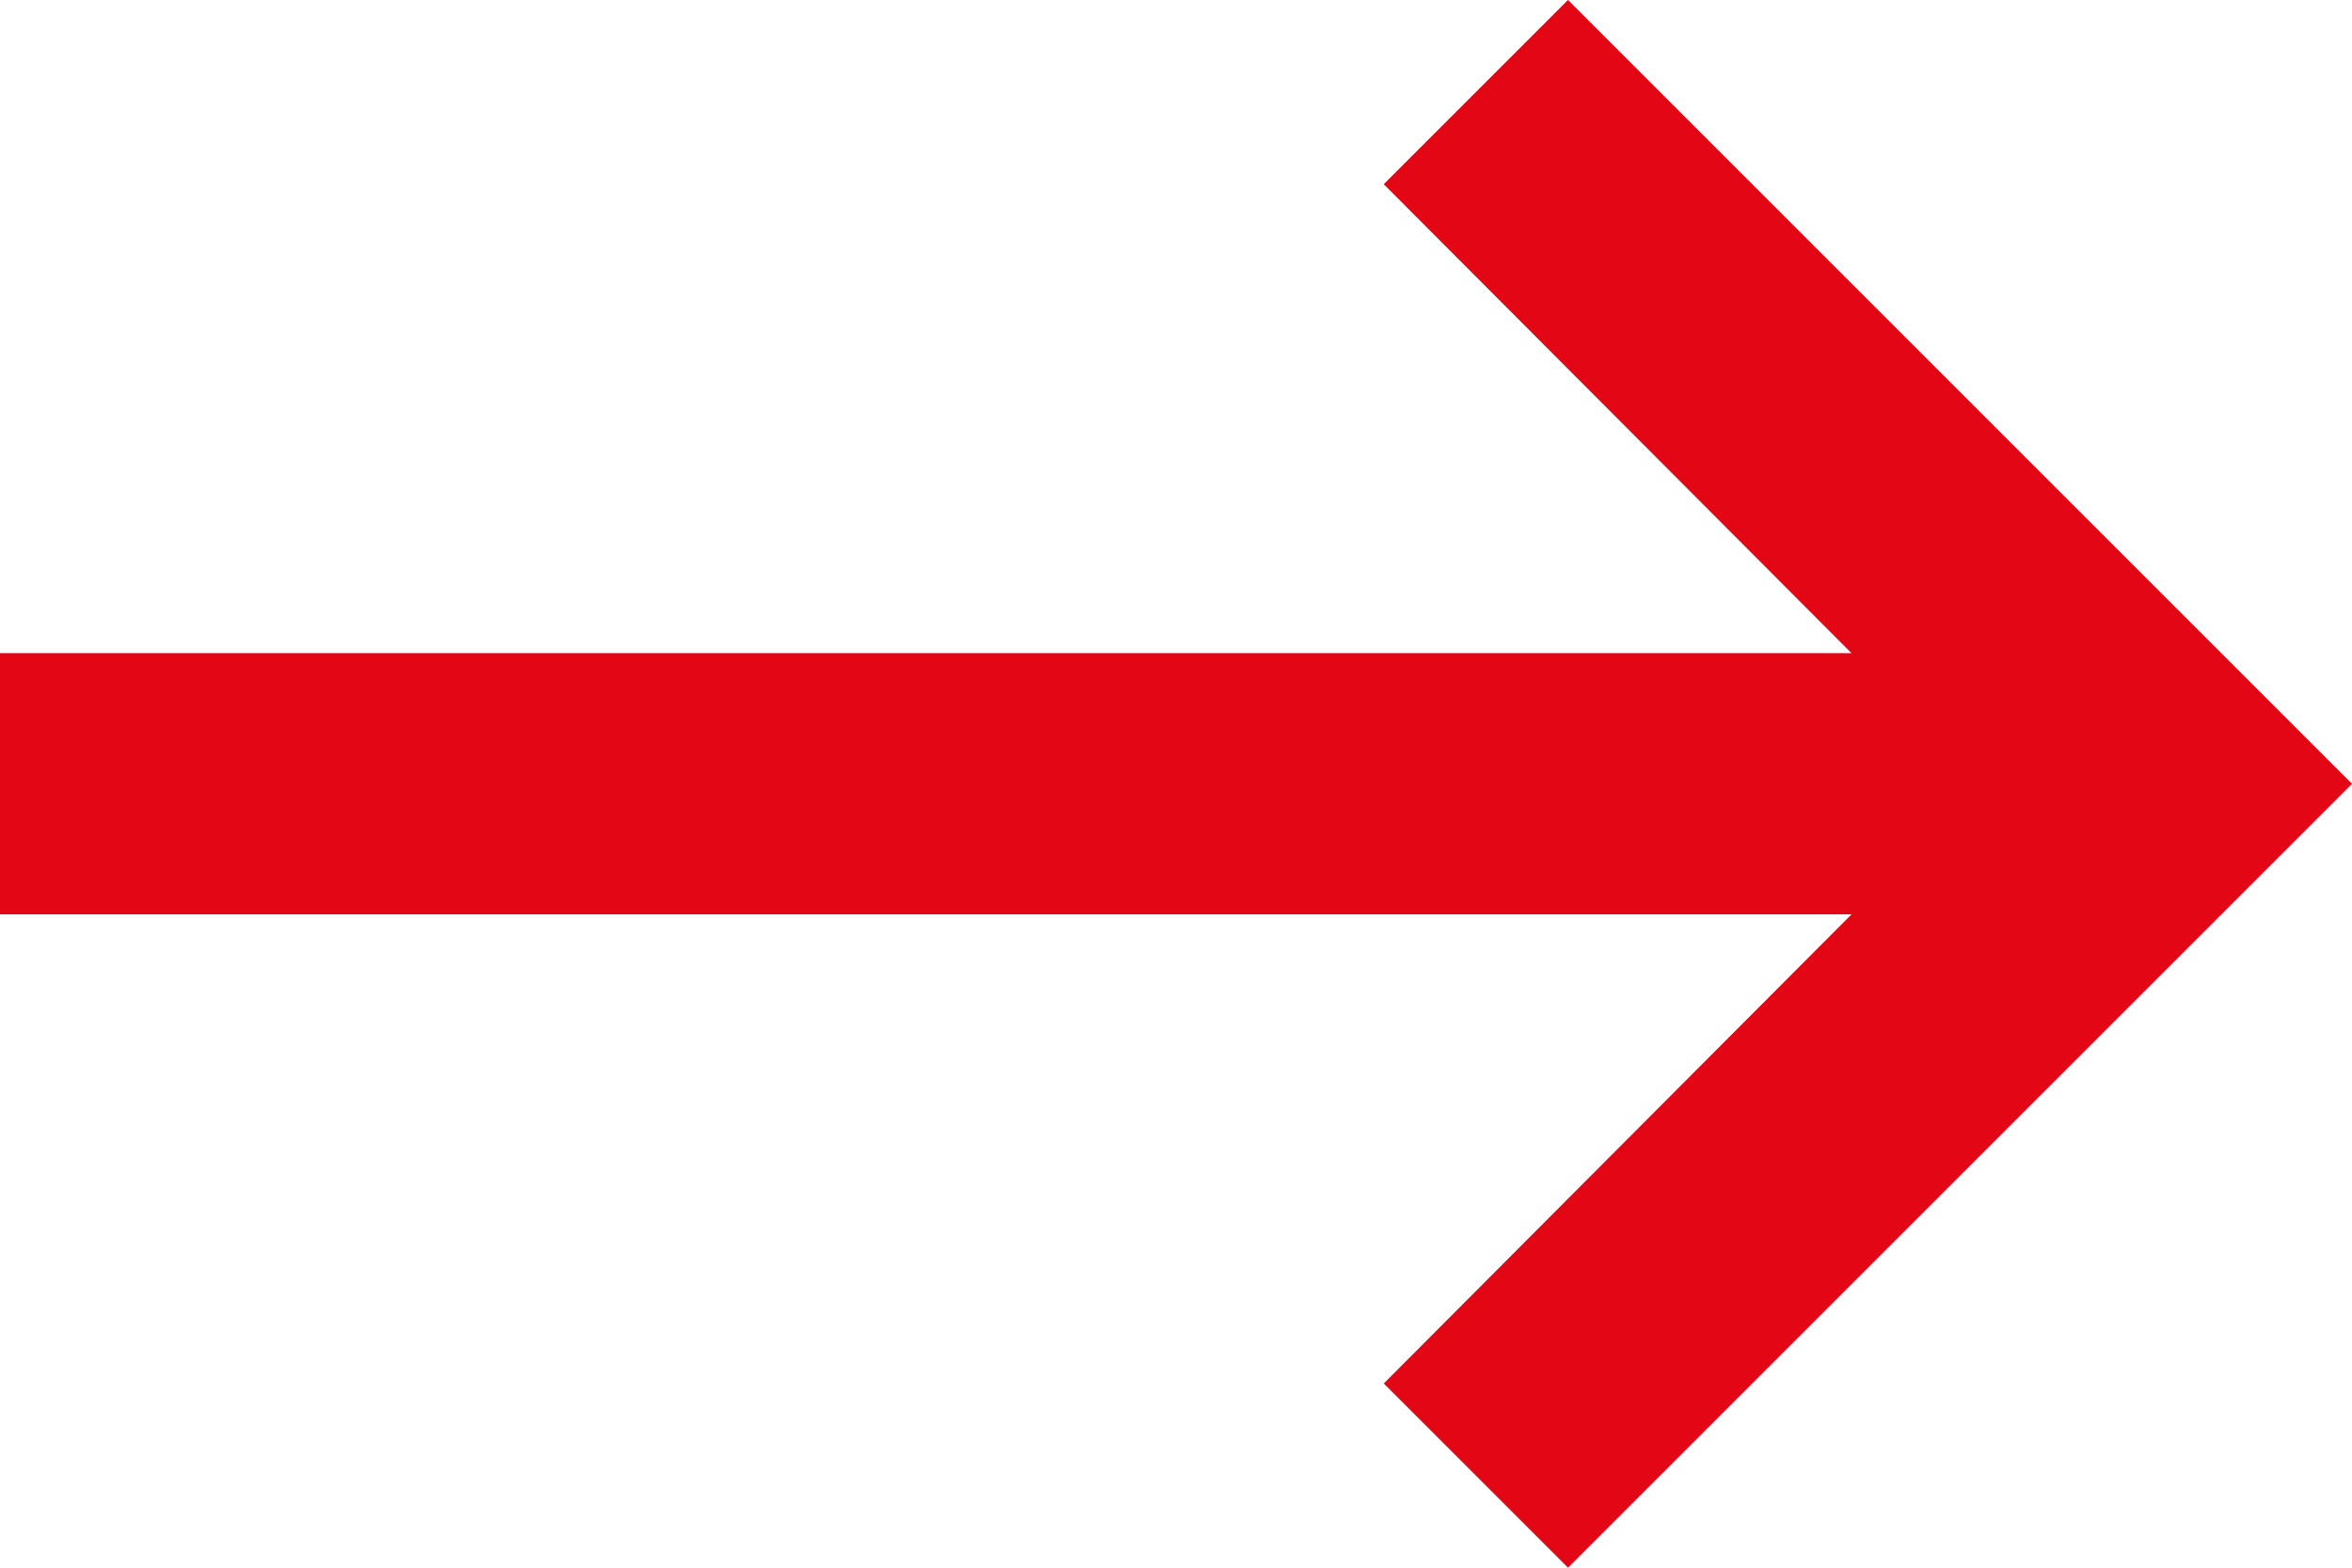<svg xmlns="http://www.w3.org/2000/svg" width="14.757" height="9.838" viewBox="0 0 14.757 9.838">
  <path id="Vector" d="M3.14,4.1,6.075,1.156,4.919,0,0,4.919,4.919,9.838,6.075,8.682,3.14,5.739H14.757V4.1Z" transform="translate(14.757 9.838) rotate(180)" fill="#e30614"/>
</svg>
